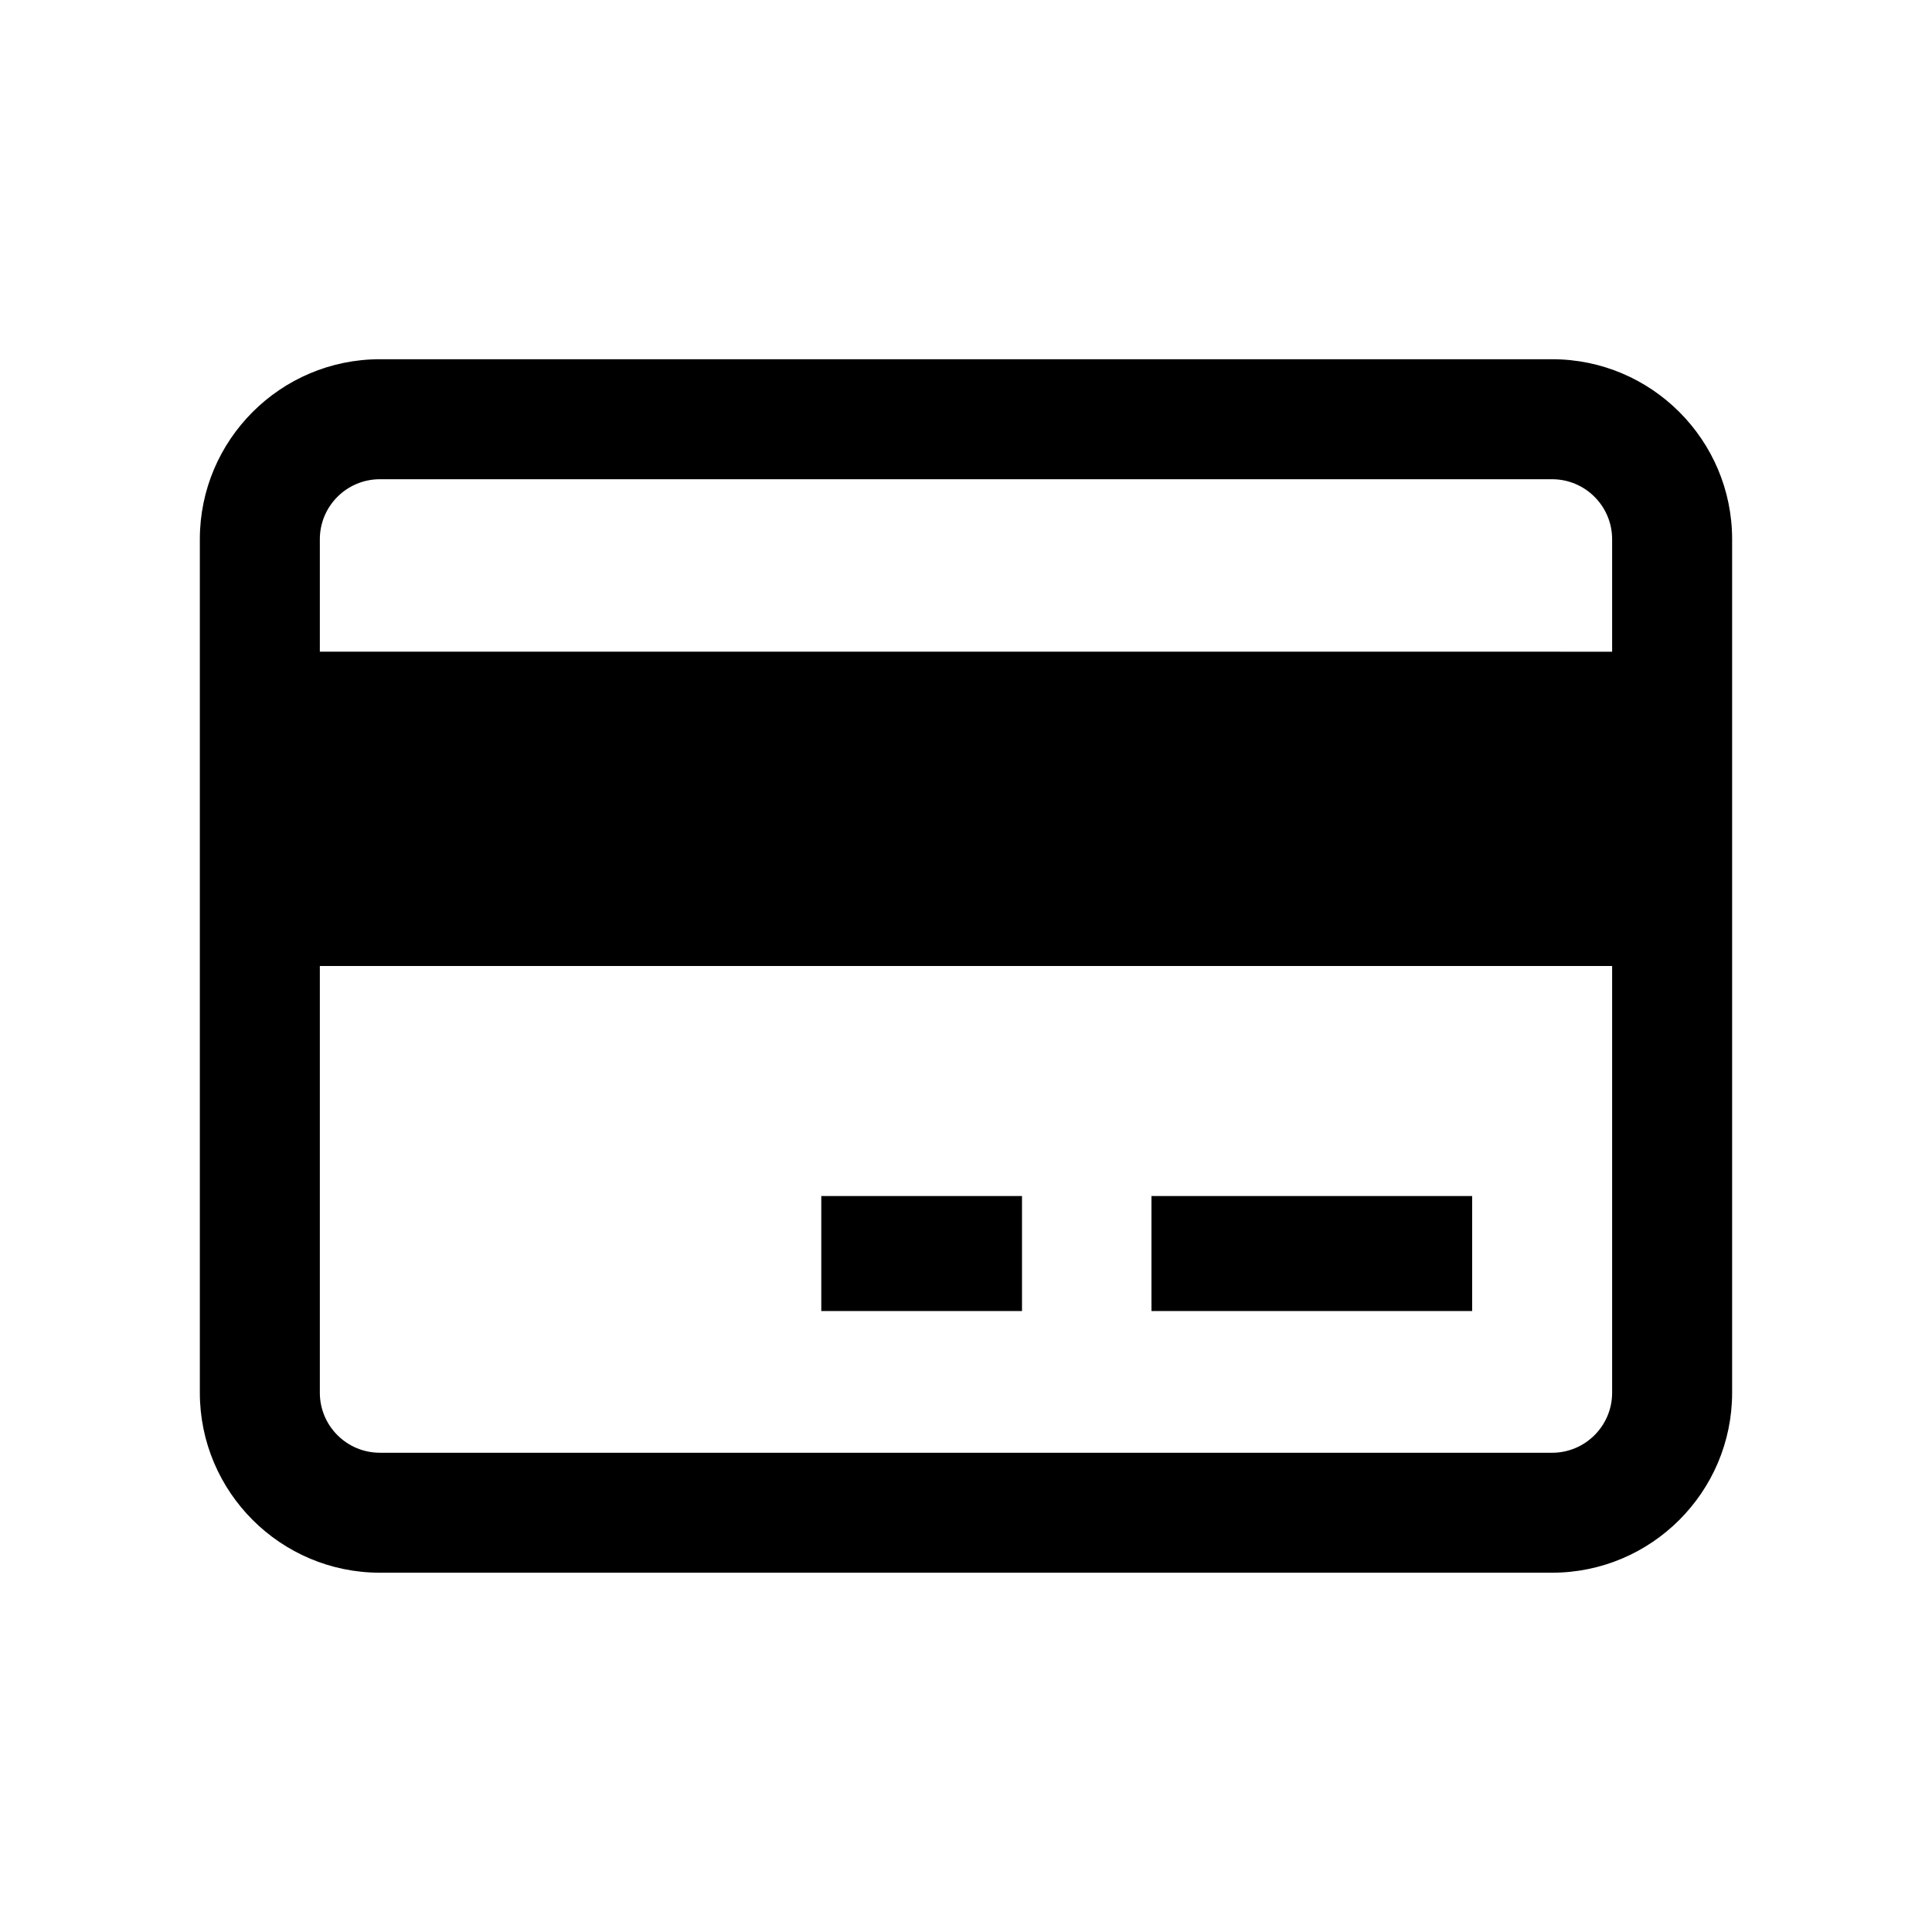 <?xml version="1.0" encoding="UTF-8"?>
<!-- Uploaded to: ICON Repo, www.iconrepo.com, Generator: ICON Repo Mixer Tools -->
<svg fill="#000000" width="800px" height="800px" version="1.1" viewBox="144 144 512 512" xmlns="http://www.w3.org/2000/svg">
 <g>
  <path d="m555.32 239.2h-310.65c-26.309 0-47.711 21.391-47.711 47.711v226.16c0 26.32 21.402 47.711 47.711 47.711h310.65c26.309 0 47.711-21.391 47.711-47.711v-226.16c0-26.32-21.402-47.711-47.711-47.711zm-310.65 31.801h310.65c8.777 0 15.91 7.125 15.91 15.91v29.797l-342.47-0.004v-29.797c0-8.781 7.133-15.906 15.91-15.906zm310.65 257.99h-310.65c-8.777 0-15.91-7.125-15.91-15.91v-113.08h342.47v113.09c0 8.785-7.137 15.906-15.91 15.906z"/>
  <path d="m361.65 460.96h53.191v30.48h-53.191z"/>
  <path d="m449.15 460.96h84.984v30.48h-84.984z"/>
 </g>
</svg>